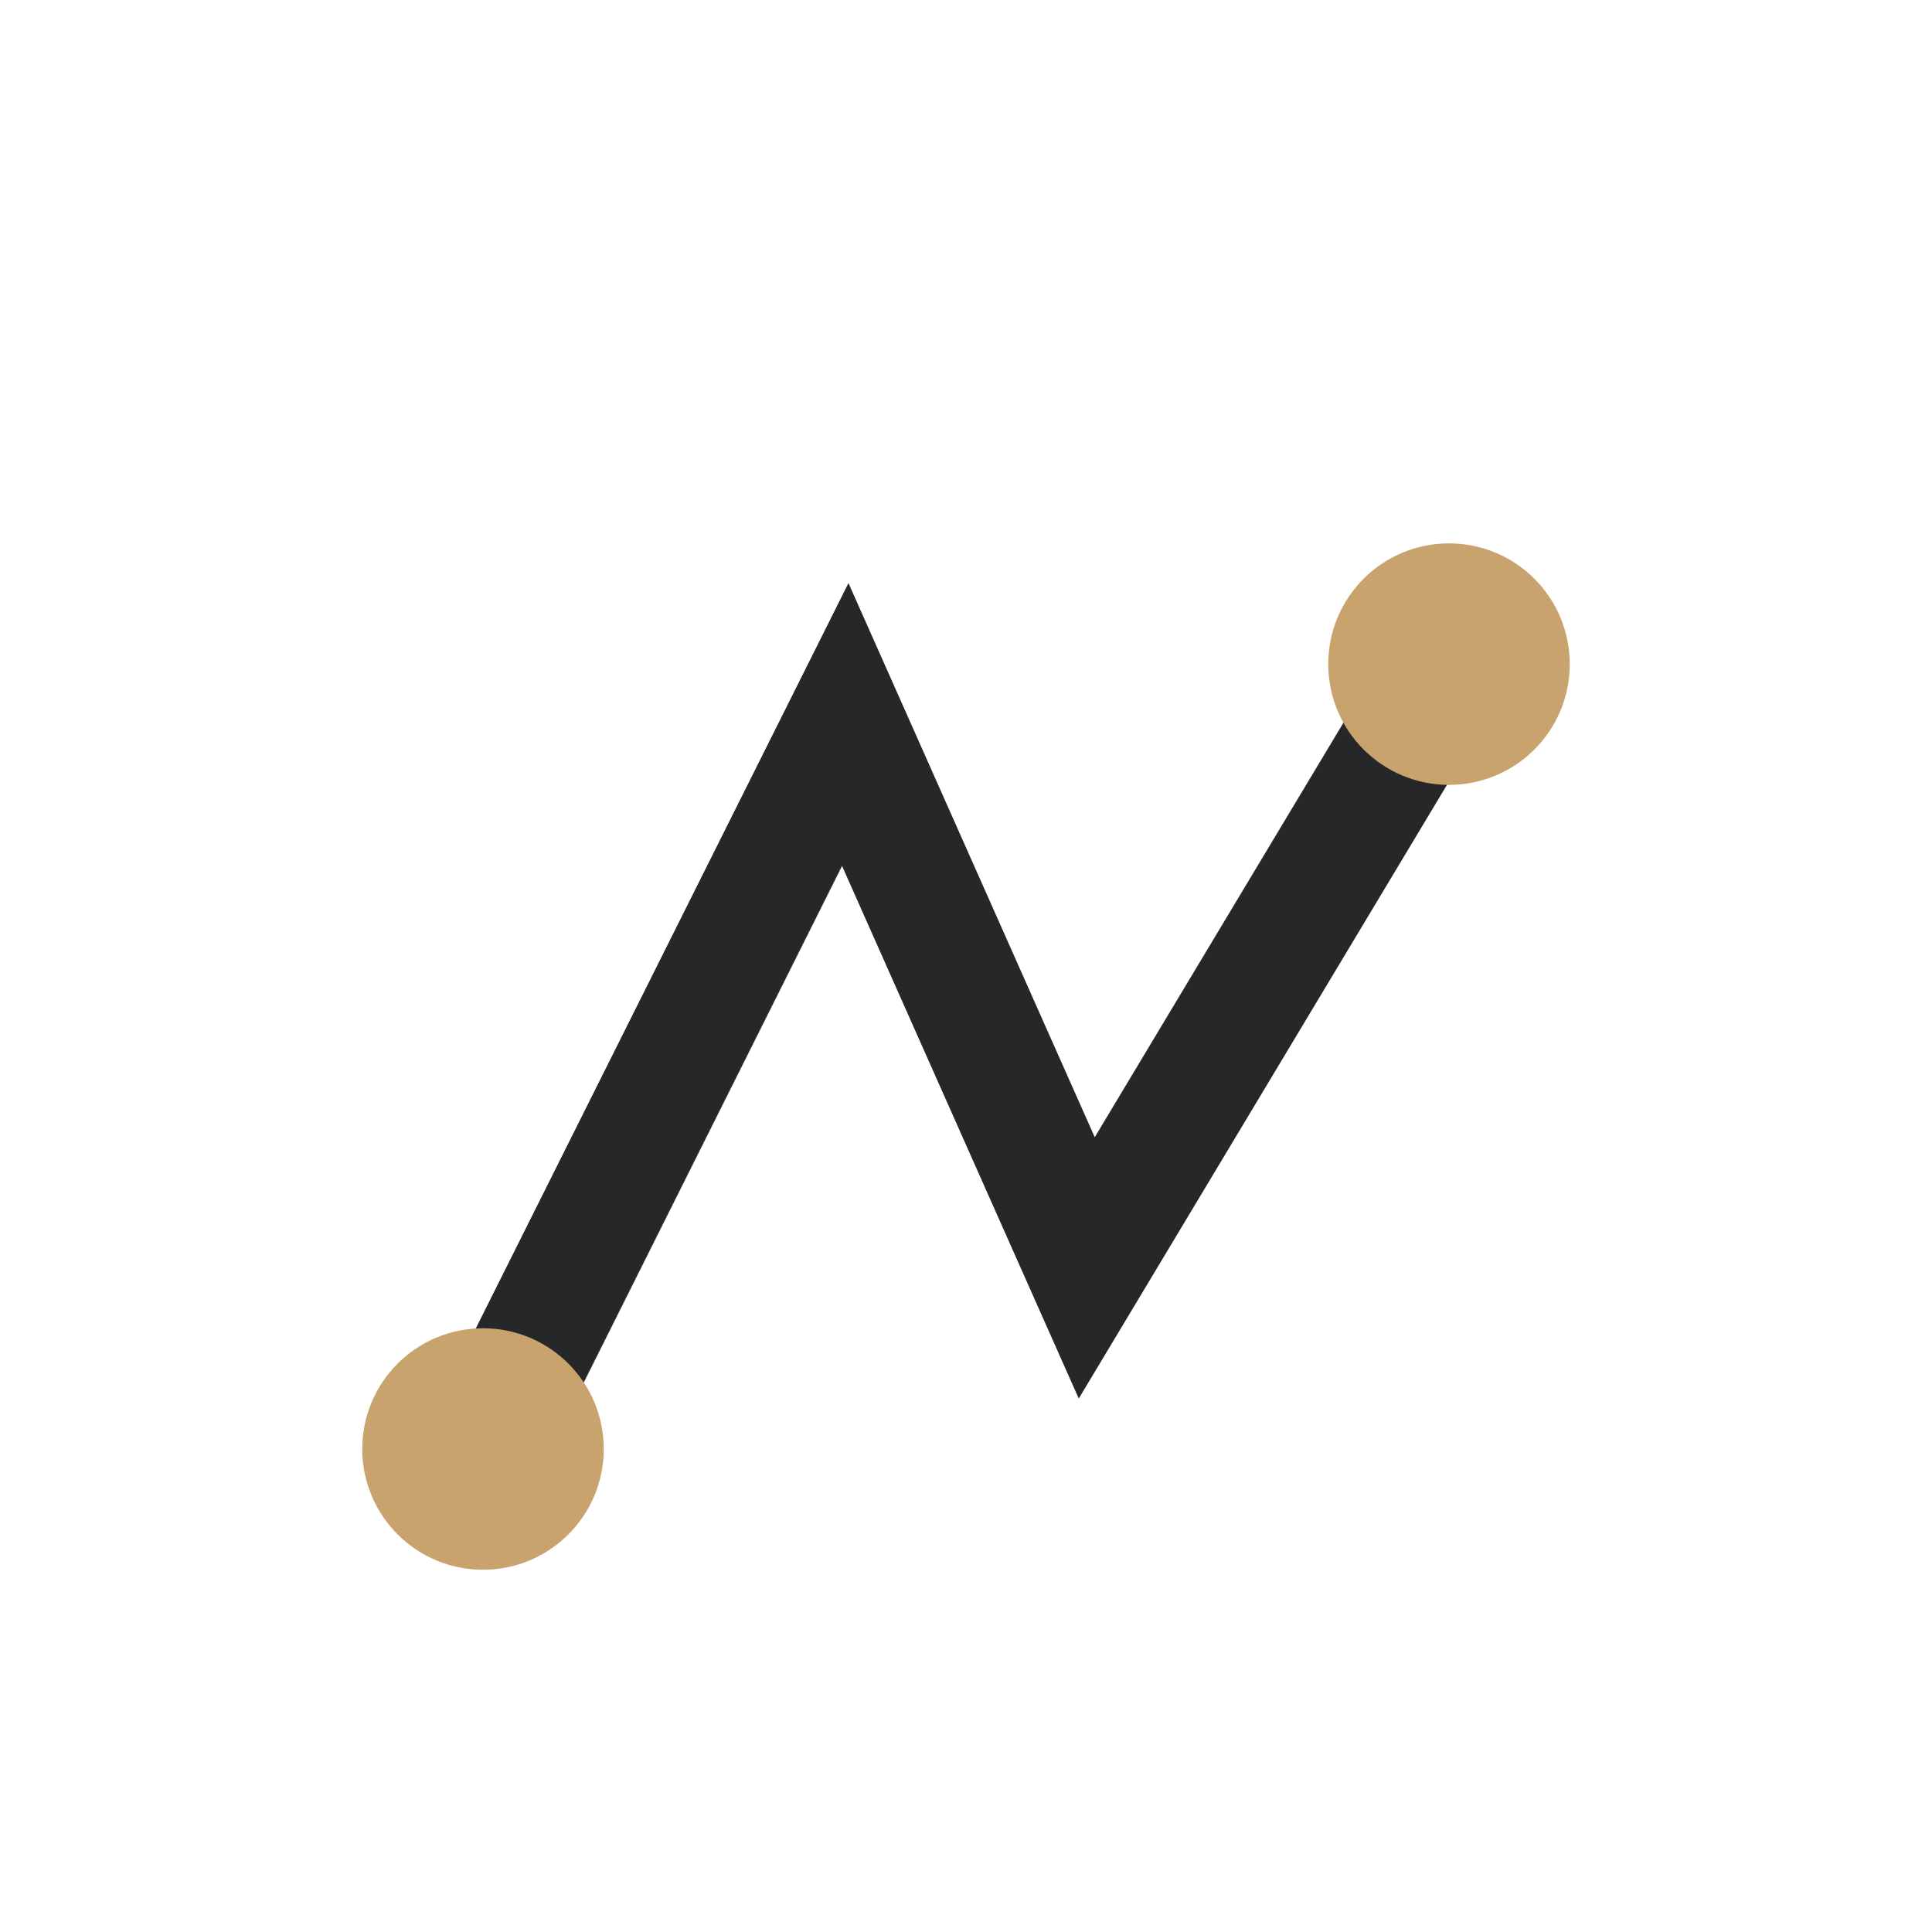 <?xml version="1.0" encoding="UTF-8"?>
<svg xmlns="http://www.w3.org/2000/svg" width="32" height="32" viewBox="0 0 32 32"><path d="M8 24l6-12 4 9 6-10" fill="none" stroke="#252729" stroke-width="2"/><circle cx="8" cy="24" r="2" fill="#C9A36D"/><circle cx="24" cy="11" r="2" fill="#C9A36D"/></svg>